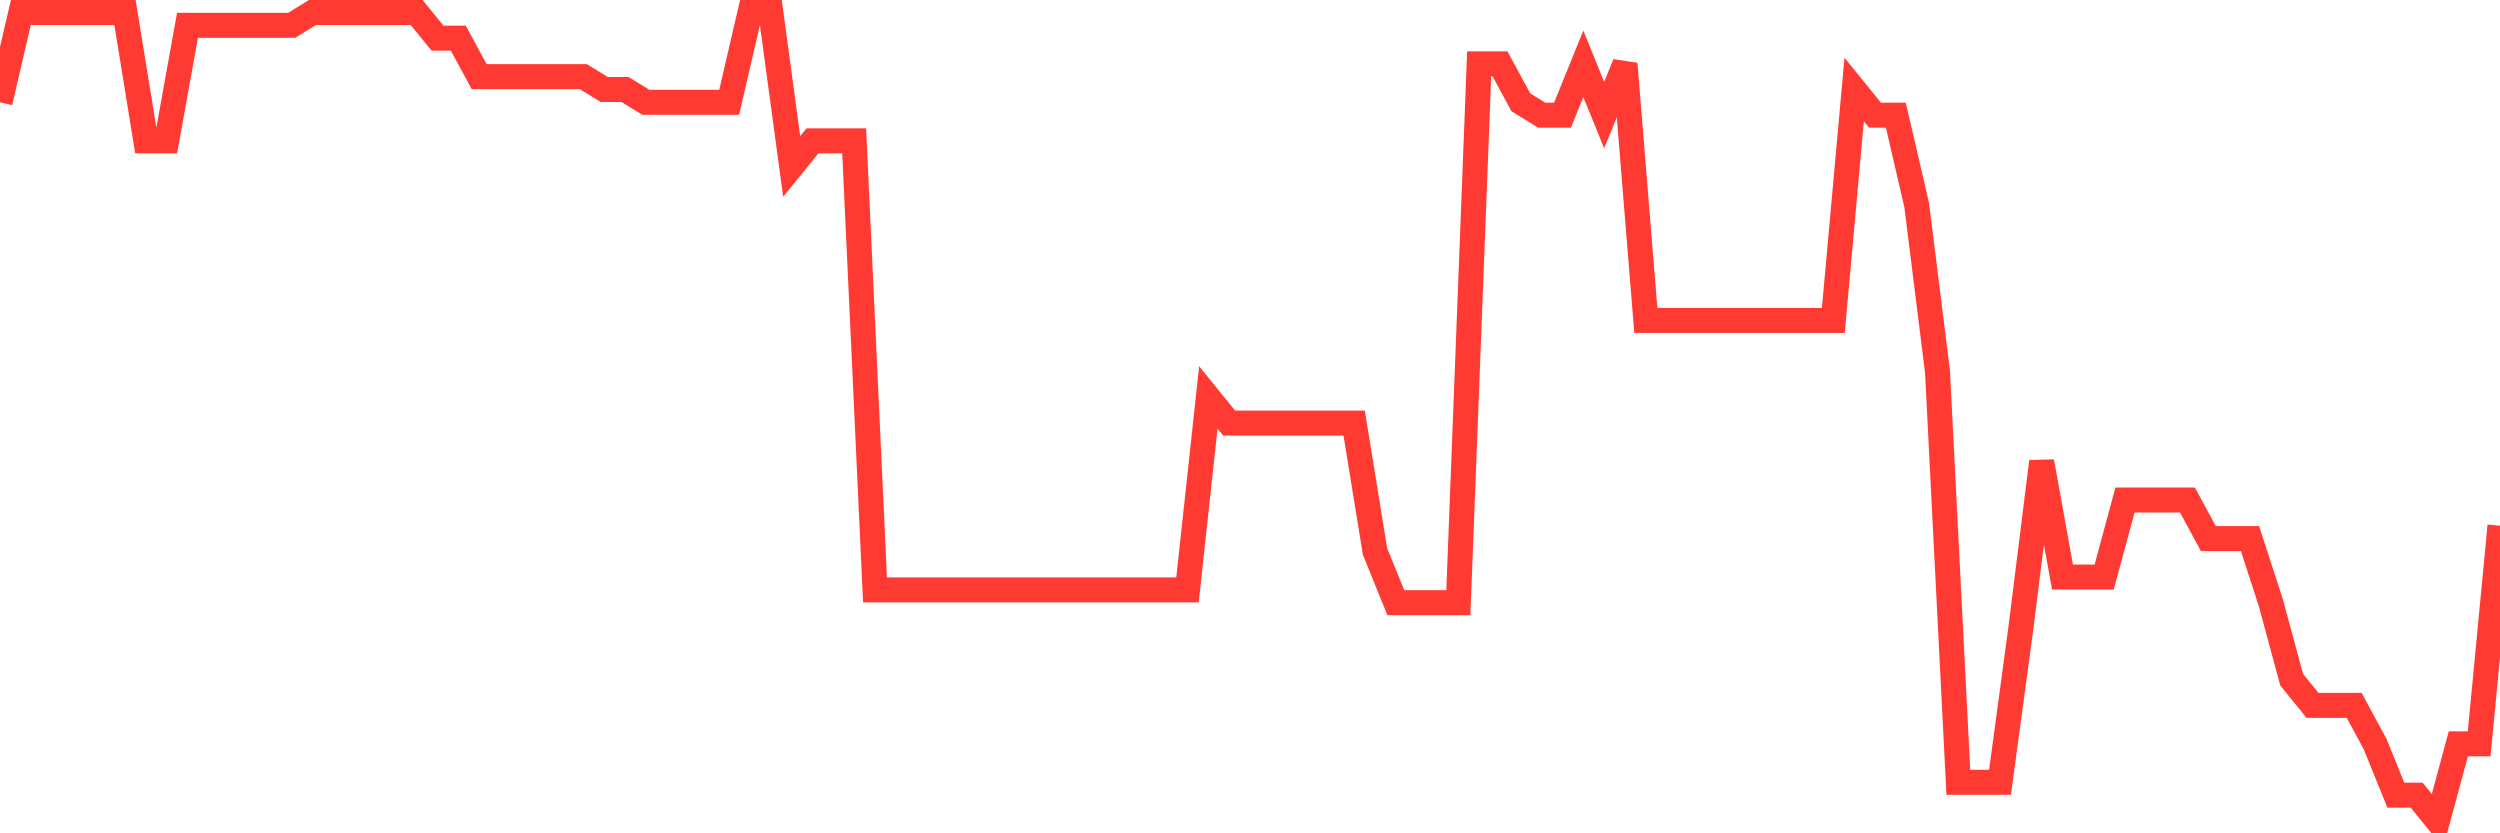 <svg
  xmlns="http://www.w3.org/2000/svg"
  xmlns:xlink="http://www.w3.org/1999/xlink"
  width="120"
  height="40"
  viewBox="0 0 120 40"
  preserveAspectRatio="none"
>
  <polyline
    points="0,4.911 1,0.6 2,0.6 3,0.6 4,0.6 5,0.6 6,0.6 7,6.759 8,6.759 9,1.216 10,1.216 11,1.216 12,1.216 13,1.216 14,1.216 15,0.6 16,0.6 17,0.6 18,0.6 19,0.6 20,0.6 21,1.832 22,1.832 23,3.679 24,3.679 25,3.679 26,3.679 27,3.679 28,3.679 29,4.295 30,4.295 31,4.911 32,4.911 33,4.911 34,4.911 35,4.911 36,0.6 37,0.6 38,7.99 39,6.759 40,6.759 41,6.759 42,28.314 43,28.314 44,28.314 45,28.314 46,28.314 47,28.314 48,28.314 49,28.314 50,28.314 51,28.314 52,28.314 53,28.314 54,28.314 55,28.314 56,28.314 57,28.314 58,19.076 59,20.308 60,20.308 61,20.308 62,20.308 63,20.308 64,20.308 65,20.308 66,26.467 67,28.93 68,28.93 69,28.93 70,28.93 71,3.063 72,3.063 73,4.911 74,5.527 75,5.527 76,3.063 77,5.527 78,3.063 79,15.381 80,15.381 81,15.381 82,15.381 83,15.381 84,15.381 85,15.381 86,15.381 87,15.381 88,15.381 89,4.295 90,5.527 91,5.527 92,9.838 93,17.844 94,37.552 95,37.552 96,37.552 97,30.162 98,22.156 99,27.698 100,27.698 101,27.698 102,24.003 103,24.003 104,24.003 105,24.003 106,25.851 107,25.851 108,25.851 109,28.93 110,32.625 111,33.857 112,33.857 113,33.857 114,35.705 115,38.168 116,38.168 117,39.4 118,35.705 119,35.705 120,25.235"
    fill="none"
    stroke="#ff3a33"
    stroke-width="1.2"
  >
  </polyline>
</svg>